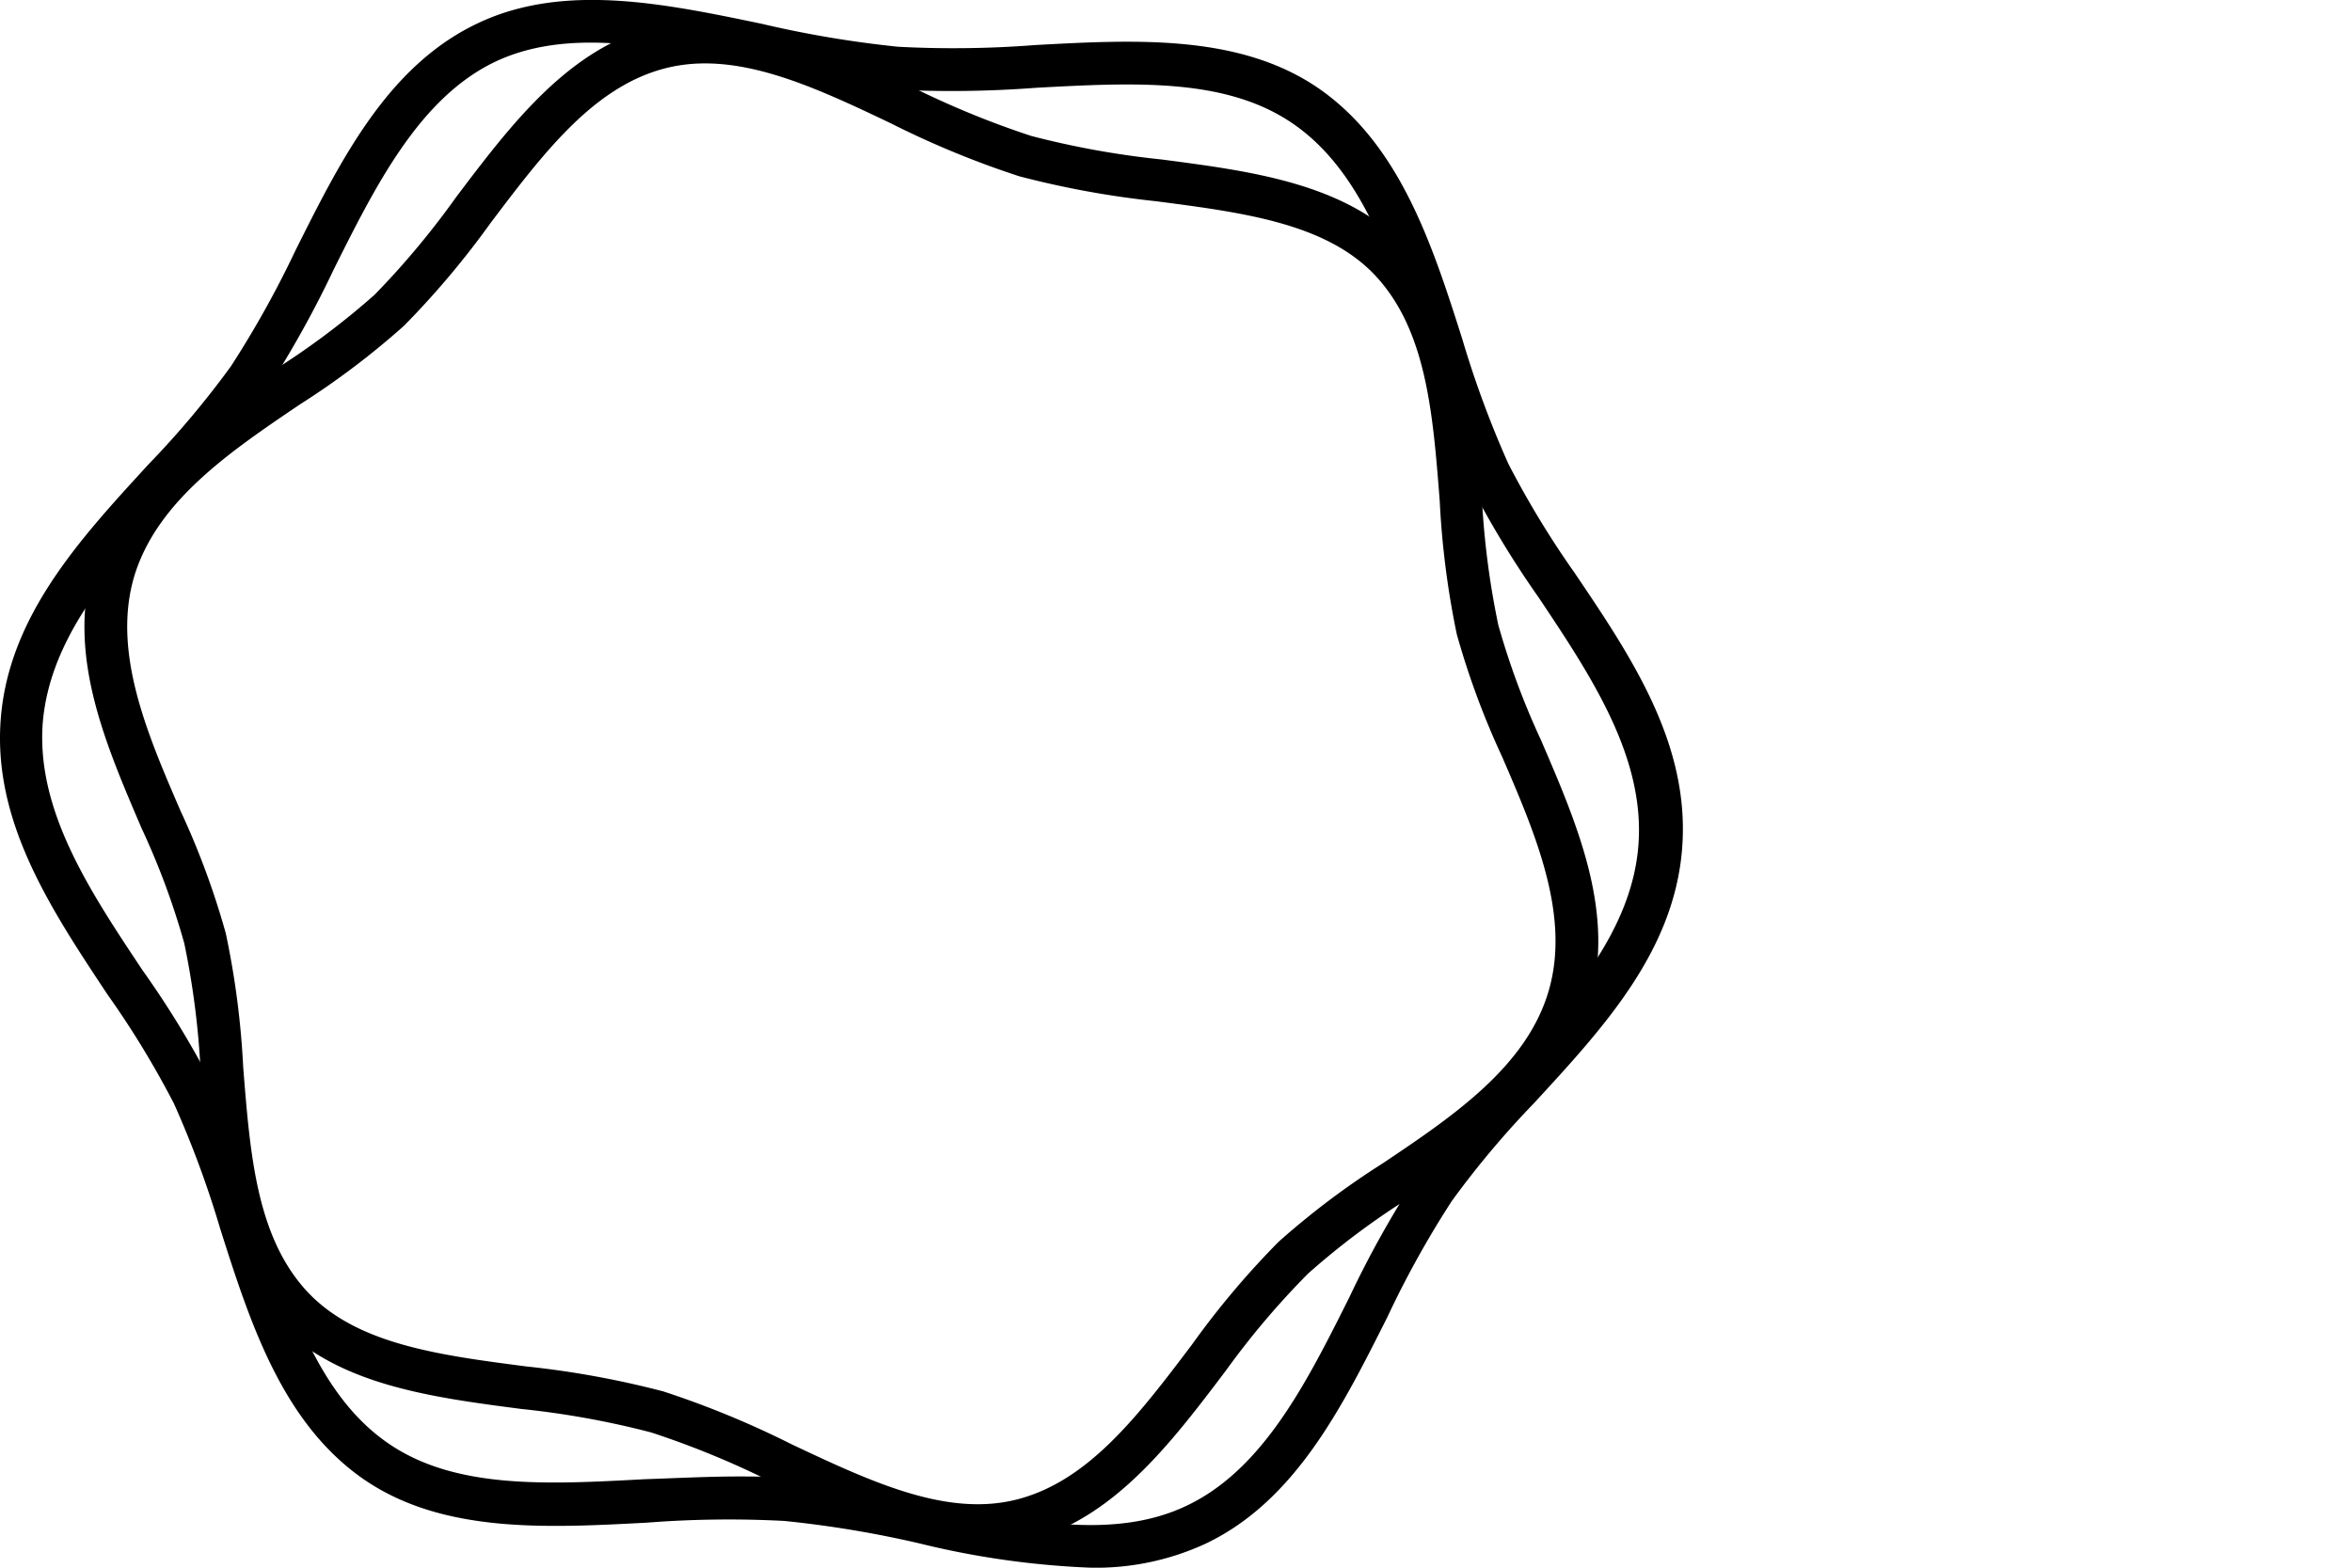 <svg xmlns="http://www.w3.org/2000/svg" viewBox="0 0 165 110"><g data-name="Vrstva 2"><g data-name="Vrstva 1"><path d="M76.52 110a59.74 59.74 0 01-12-1.7 75.28 75.28 0 00-9.5-1.58 74 74 0 00-9.63.12c-7 .37-14.27.77-19.81-3-5.73-3.93-8-10.9-10.14-17.65a70.56 70.56 0 00-3.23-8.74 64.12 64.12 0 00-4.67-7.67C3.6 63.83-.5 57.7.05 50.48c.55-7.23 5.55-12.65 10.37-17.9a64.34 64.34 0 005.78-6.88 70.38 70.38 0 004.53-8.13c3.17-6.34 6.45-12.9 12.71-15.9 6.06-2.92 13.17-1.42 20 0A75.58 75.58 0 0063 3.28a74.17 74.17 0 009.64-.12c7-.38 14.27-.77 19.81 3 5.72 3.93 8 10.9 10.14 17.65a70.56 70.56 0 003.23 8.74 65.31 65.31 0 004.66 7.67c4 5.92 8.08 12 7.53 19.27s-5.55 12.65-10.38 17.9a64.34 64.34 0 00-5.78 6.88 68.27 68.27 0 00-4.52 8.14c-3.18 6.33-6.46 12.89-12.72 15.89a18.32 18.32 0 01-8.09 1.7zm-24.71-6.4c1.17 0 2.33 0 3.47.13a76.68 76.68 0 019.89 1.64c6.68 1.4 13 2.73 18.12.26 5.34-2.56 8.39-8.65 11.34-14.54a71.77 71.77 0 014.73-8.49 67.2 67.2 0 016-7.21c4.48-4.87 9.11-9.91 9.58-16.1s-3.33-11.87-7-17.37a67.63 67.63 0 01-4.87-8.05 73.65 73.65 0 01-3.39-9.11c-2-6.27-4.1-12.75-9-16.1-4.7-3.22-11.13-2.87-18-2.5a78 78 0 01-10 .12 78.18 78.18 0 01-9.89-1.65c-6.68-1.4-13-2.73-18.13-.26-5.25 2.56-8.3 8.63-11.25 14.54a73.22 73.22 0 01-4.73 8.49 68.39 68.39 0 01-6 7.21C8.15 39.48 3.52 44.52 3 50.71c-.47 6.18 3.34 11.87 7 17.37a66.42 66.42 0 014.88 8 72 72 0 013.38 9.11c2 6.27 4.1 12.75 9 16.1 4.7 3.22 11.13 2.87 18 2.5 2.16-.07 4.37-.19 6.55-.19z"/><path d="M68.62 108.55c-4.83 0-9.66-2.28-14.36-4.5a62.2 62.2 0 00-8.58-3.54 61 61 0 00-9.13-1.65c-6.35-.83-12.9-1.68-17.11-6.09-4.35-4.57-4.87-11.23-5.37-17.68a57.75 57.75 0 00-1.14-8.89 52.66 52.66 0 00-3-8.09c-2.57-6-5.24-12.17-3.39-18.49C8.38 33.3 14 29.53 19.37 25.88a54.19 54.19 0 006.9-5.19A58 58 0 0032 13.83c3.9-5.16 7.93-10.49 14.06-12C52 .4 58 3.22 63.77 6a62.71 62.71 0 008.58 3.54 61.11 61.11 0 009.14 1.65c6.34.83 12.9 1.68 17.1 6.09 4.35 4.57 4.87 11.23 5.37 17.68a57.71 57.71 0 001.15 8.89 53.63 53.63 0 003 8.09c2.58 6 5.25 12.17 3.4 18.49s-7.44 10.09-12.84 13.74a53.26 53.26 0 00-6.9 5.19A57.07 57.07 0 0086 96.17c-3.9 5.16-7.94 10.49-14.06 12a14 14 0 01-3.32.38zM9.41 40.46c-1.55 5.28.9 11 3.27 16.47a55.9 55.9 0 013.16 8.56 59.24 59.24 0 011.22 9.37c.49 6.19.94 12 4.56 15.84 3.47 3.64 9.22 4.39 15.31 5.18a64.73 64.73 0 019.6 1.75 64.74 64.74 0 019 3.71c5.56 2.62 10.81 5.09 15.7 3.9 5.09-1.24 8.63-5.92 12.38-10.88a59.63 59.63 0 016.08-7.22A56.13 56.13 0 0197 81.63c5-3.35 10.09-6.81 11.64-12.09s-.91-11-3.27-16.46a56.46 56.46 0 01-3.17-8.57 60.43 60.43 0 01-1.2-9.37c-.48-6.19-.94-12-4.55-15.84-3.45-3.64-9.26-4.39-15.35-5.18a64.59 64.59 0 01-9.59-1.75 64.15 64.15 0 01-9-3.71C56.94 6 51.69 3.57 46.8 4.76 41.71 6 38.17 10.68 34.42 15.64a60.55 60.55 0 01-6.08 7.22 56.13 56.13 0 01-7.29 5.51C16.09 31.72 11 35.18 9.41 40.46z"/></g></g></svg>